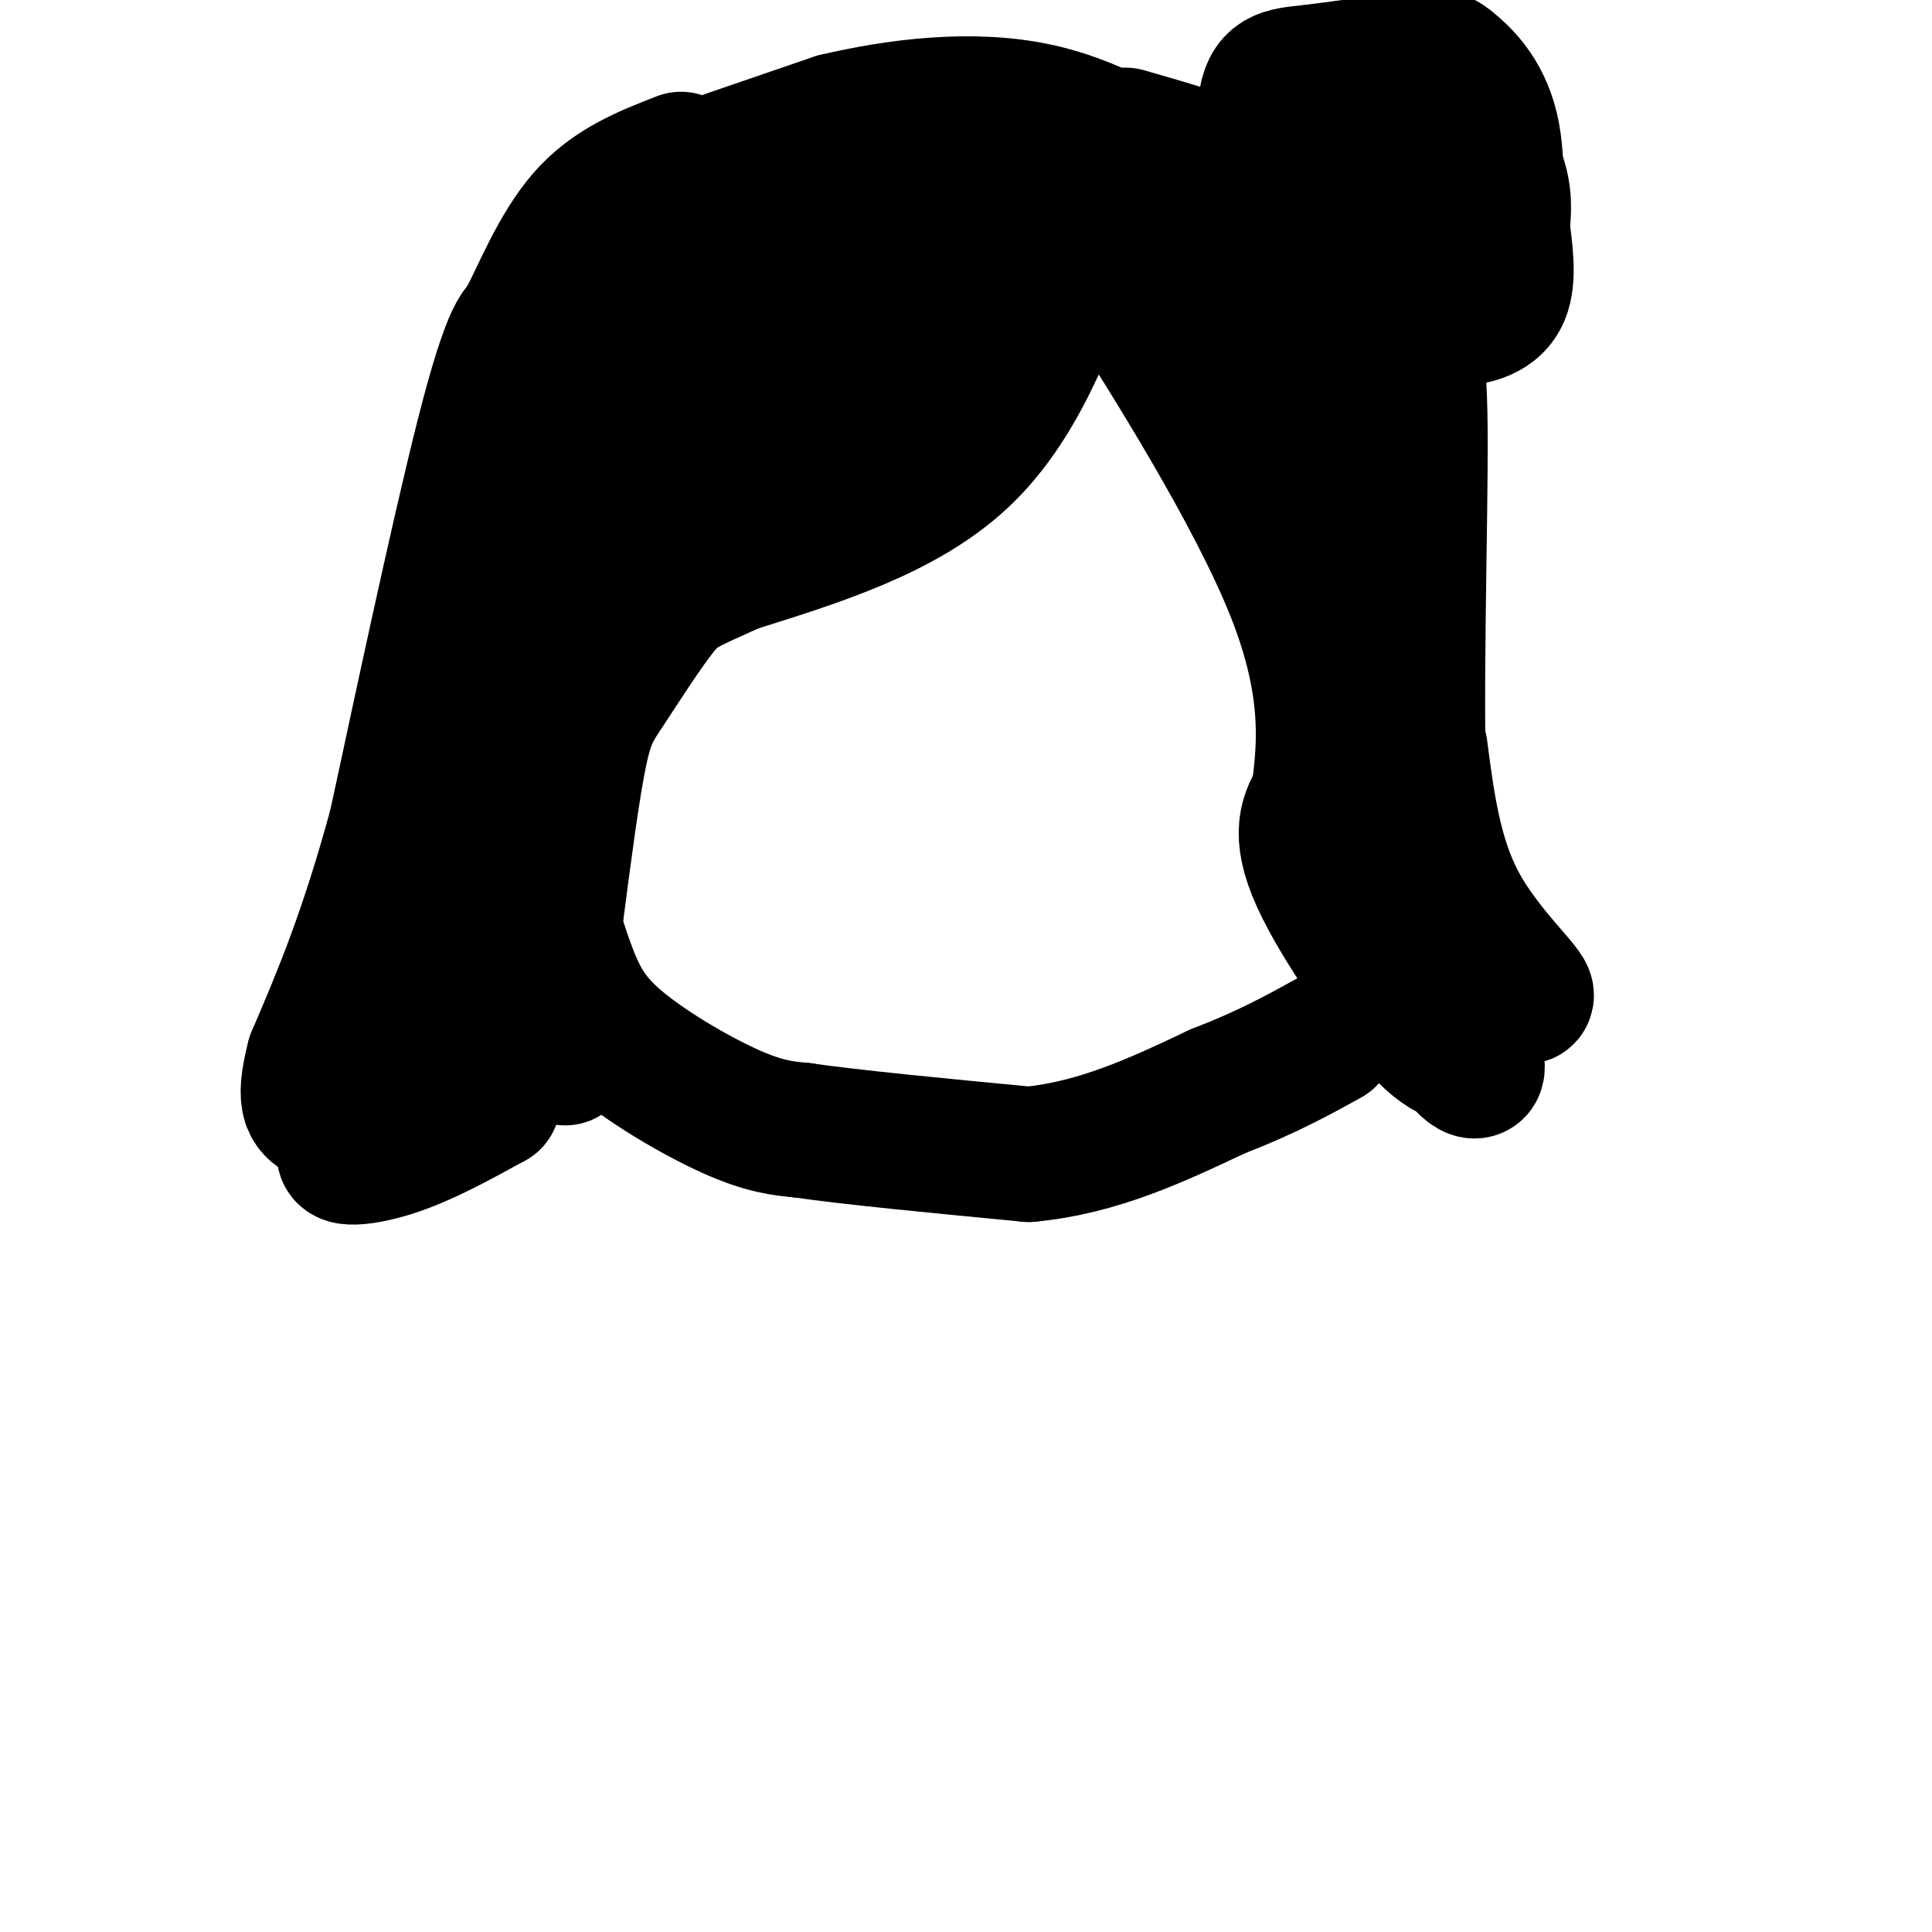 <svg viewBox='0 0 400 400' version='1.1' xmlns='http://www.w3.org/2000/svg' xmlns:xlink='http://www.w3.org/1999/xlink'><g fill='none' stroke='#000000' stroke-width='28' stroke-linecap='round' stroke-linejoin='round'><path d='M105,163c0.000,0.000 11.000,33.000 11,33'/><path d='M116,196c2.940,8.560 4.792,13.458 11,19c6.208,5.542 16.774,11.726 24,15c7.226,3.274 11.113,3.637 15,4'/><path d='M166,234c10.333,1.500 28.667,3.250 47,5'/><path d='M213,239c14.333,-1.333 26.667,-7.167 39,-13'/><path d='M252,226c10.333,-4.000 16.667,-7.500 23,-11'/><path d='M223,51c-6.083,16.500 -12.167,33.000 -24,44c-11.833,11.000 -29.417,16.500 -47,22'/><path d='M152,117c-10.081,4.587 -11.785,5.054 -15,9c-3.215,3.946 -7.943,11.370 -11,16c-3.057,4.630 -4.445,6.466 -6,14c-1.555,7.534 -3.278,20.767 -5,34'/><path d='M115,190c-0.500,10.500 0.750,19.750 2,29'/><path d='M141,33c-7.214,2.804 -14.429,5.607 -20,12c-5.571,6.393 -9.500,16.375 -12,21c-2.500,4.625 -3.571,3.893 -4,11c-0.429,7.107 -0.214,22.054 0,37'/><path d='M105,114c-0.333,10.750 -1.167,19.125 0,25c1.167,5.875 4.333,9.250 5,20c0.667,10.750 -1.167,28.875 -3,47'/><path d='M107,206c-0.467,9.756 -0.133,10.644 -1,12c-0.867,1.356 -2.933,3.178 -5,5'/><path d='M101,223c-7.333,3.762 -23.167,10.667 -28,14c-4.833,3.333 1.333,3.095 8,1c6.667,-2.095 13.833,-6.048 21,-10'/><path d='M102,228c0.943,-9.072 -7.201,-26.751 -9,-36c-1.799,-9.249 2.746,-10.067 4,-22c1.254,-11.933 -0.785,-34.981 0,-51c0.785,-16.019 4.392,-25.010 8,-34'/><path d='M105,85c2.321,-8.667 4.125,-13.333 4,-16c-0.125,-2.667 -2.179,-3.333 -7,14c-4.821,17.333 -12.411,52.667 -20,88'/><path d='M82,171c-6.167,22.667 -11.583,35.333 -17,48'/><path d='M65,219c-2.571,9.869 -0.500,10.542 2,12c2.500,1.458 5.429,3.702 9,-2c3.571,-5.702 7.786,-19.351 12,-33'/><path d='M88,196c3.228,-12.040 5.298,-25.640 17,-50c11.702,-24.360 33.035,-59.482 44,-77c10.965,-17.518 11.561,-17.434 17,-20c5.439,-2.566 15.719,-7.783 26,-13'/><path d='M192,36c6.370,-3.246 9.295,-4.860 9,0c-0.295,4.860 -3.810,16.193 -7,24c-3.190,7.807 -6.054,12.088 -12,16c-5.946,3.912 -14.973,7.456 -24,11'/><path d='M158,87c-8.036,6.488 -16.125,17.208 -17,7c-0.875,-10.208 5.464,-41.345 11,-52c5.536,-10.655 10.268,-0.827 15,9'/><path d='M167,51c5.387,3.766 11.354,8.682 16,15c4.646,6.318 7.973,14.039 6,18c-1.973,3.961 -9.244,4.164 -20,4c-10.756,-0.164 -24.996,-0.693 -31,-1c-6.004,-0.307 -3.770,-0.390 -3,-2c0.770,-1.610 0.077,-4.746 2,-8c1.923,-3.254 6.461,-6.627 11,-10'/><path d='M148,67c3.053,-2.309 5.185,-3.081 10,-4c4.815,-0.919 12.312,-1.984 18,0c5.688,1.984 9.566,7.016 3,13c-6.566,5.984 -23.575,12.919 -33,16c-9.425,3.081 -11.264,2.309 -13,0c-1.736,-2.309 -3.368,-6.154 -5,-10'/><path d='M128,82c-0.862,-5.483 -0.516,-14.190 1,-20c1.516,-5.810 4.202,-8.722 7,-11c2.798,-2.278 5.708,-3.923 9,-5c3.292,-1.077 6.965,-1.588 10,1c3.035,2.588 5.433,8.274 4,16c-1.433,7.726 -6.695,17.493 -10,22c-3.305,4.507 -4.652,3.753 -6,3'/><path d='M143,88c-2.185,0.164 -4.646,-0.926 -6,0c-1.354,0.926 -1.600,3.867 -2,-4c-0.400,-7.867 -0.954,-26.541 -1,-36c-0.046,-9.459 0.415,-9.703 7,-12c6.585,-2.297 19.292,-6.649 32,-11'/><path d='M173,25c12.694,-2.999 28.429,-4.997 42,-2c13.571,2.997 24.978,10.989 31,15c6.022,4.011 6.660,4.041 9,7c2.340,2.959 6.383,8.845 10,19c3.617,10.155 6.809,24.577 10,39'/><path d='M275,103c1.156,21.978 -0.956,57.422 3,79c3.956,21.578 13.978,29.289 24,37'/><path d='M302,219c4.648,5.571 4.266,0.998 3,0c-1.266,-0.998 -3.418,1.577 -10,-5c-6.582,-6.577 -17.595,-22.308 -22,-32c-4.405,-9.692 -2.203,-13.346 0,-17'/><path d='M273,165c0.919,-8.442 3.215,-21.046 -5,-42c-8.215,-20.954 -26.943,-50.257 -35,-63c-8.057,-12.743 -5.445,-8.927 -6,-8c-0.555,0.927 -4.278,-1.037 -8,-3'/><path d='M219,49c8.267,-1.356 32.933,-3.244 46,-2c13.067,1.244 14.533,5.622 16,10'/><path d='M281,57c4.242,4.262 6.848,9.915 9,12c2.152,2.085 3.848,0.600 4,20c0.152,19.400 -1.242,59.686 0,81c1.242,21.314 5.121,23.657 9,26'/><path d='M303,196c5.071,7.036 13.250,11.625 13,10c-0.250,-1.625 -8.929,-9.464 -14,-19c-5.071,-9.536 -6.536,-20.768 -8,-32'/><path d='M233,28c7.714,2.214 15.429,4.429 22,7c6.571,2.571 12.000,5.500 16,10c4.000,4.500 6.571,10.571 8,17c1.429,6.429 1.714,13.214 2,20'/><path d='M281,82c0.333,3.500 0.167,2.250 0,1'/><path d='M279,21c0.089,-1.882 0.179,-3.764 2,-5c1.821,-1.236 5.375,-1.826 9,-1c3.625,0.826 7.322,3.069 11,7c3.678,3.931 7.337,9.552 9,14c1.663,4.448 1.332,7.724 1,11'/><path d='M311,47c0.573,4.552 1.504,10.432 0,14c-1.504,3.568 -5.444,4.825 -10,5c-4.556,0.175 -9.729,-0.732 -16,-3c-6.271,-2.268 -13.640,-5.897 -18,-14c-4.360,-8.103 -5.712,-20.682 -5,-27c0.712,-6.318 3.489,-6.377 9,-7c5.511,-0.623 13.755,-1.812 22,-3'/><path d='M293,12c4.729,-0.475 5.551,-0.161 8,2c2.449,2.161 6.526,6.170 8,14c1.474,7.830 0.346,19.482 -1,25c-1.346,5.518 -2.911,4.904 -7,4c-4.089,-0.904 -10.703,-2.096 -14,-4c-3.297,-1.904 -3.275,-4.521 -4,-9c-0.725,-4.479 -2.195,-10.821 0,-14c2.195,-3.179 8.056,-3.194 11,-2c2.944,1.194 2.972,3.597 3,6'/><path d='M297,34c1.298,4.798 3.042,13.792 0,16c-3.042,2.208 -10.869,-2.369 -13,-6c-2.131,-3.631 1.435,-6.315 5,-9'/></g>
</svg>